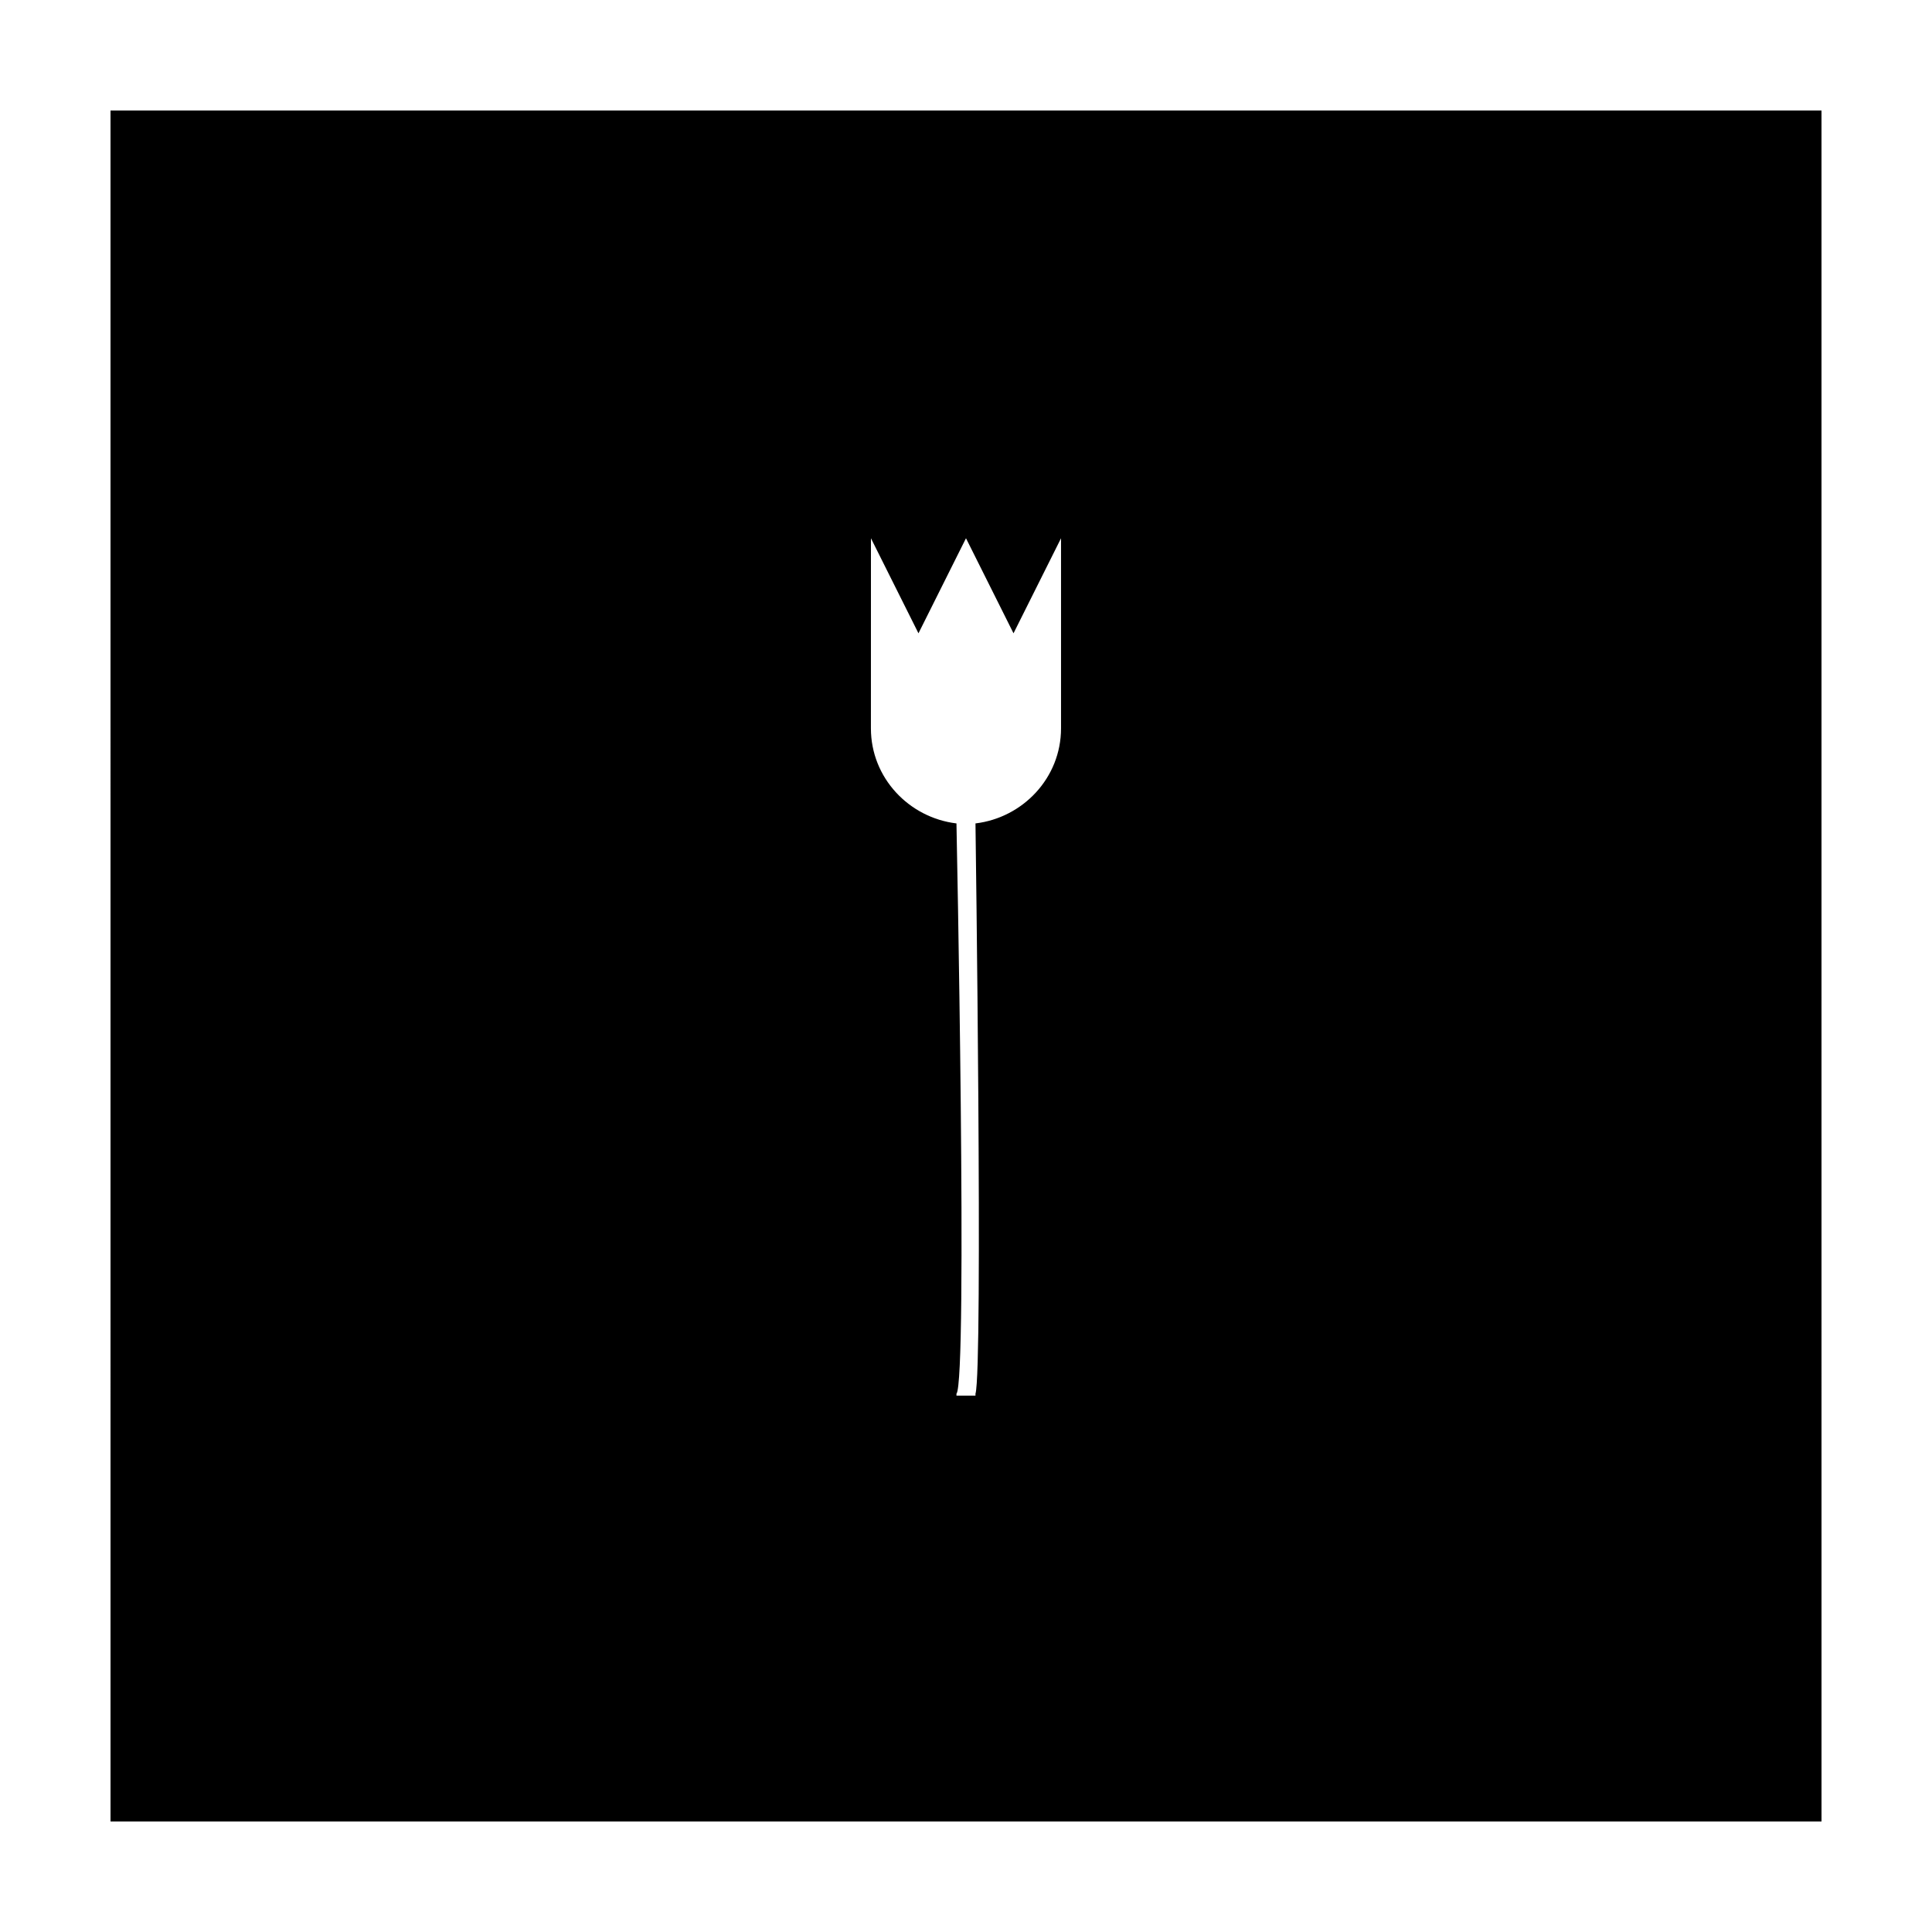<?xml version="1.0" encoding="UTF-8"?>
<!-- Uploaded to: ICON Repo, www.iconrepo.com, Generator: ICON Repo Mixer Tools -->
<svg fill="#000000" width="800px" height="800px" version="1.1" viewBox="144 144 512 512" xmlns="http://www.w3.org/2000/svg">
 <path d="m173.29 626.71h453.43l-0.004-453.43h-453.43zm201.52-340.07 12.594 25.191 12.594-25.191 12.594 25.191 12.594-25.191v50.383c0 13.098-10.078 23.68-22.672 25.191 0 0 2.016 144.59 0 151.14v0.504h-5.039v-0.504c3.023-3.527 0-151.14 0-151.14-12.594-1.512-22.672-12.09-22.672-25.191z"/>
</svg>